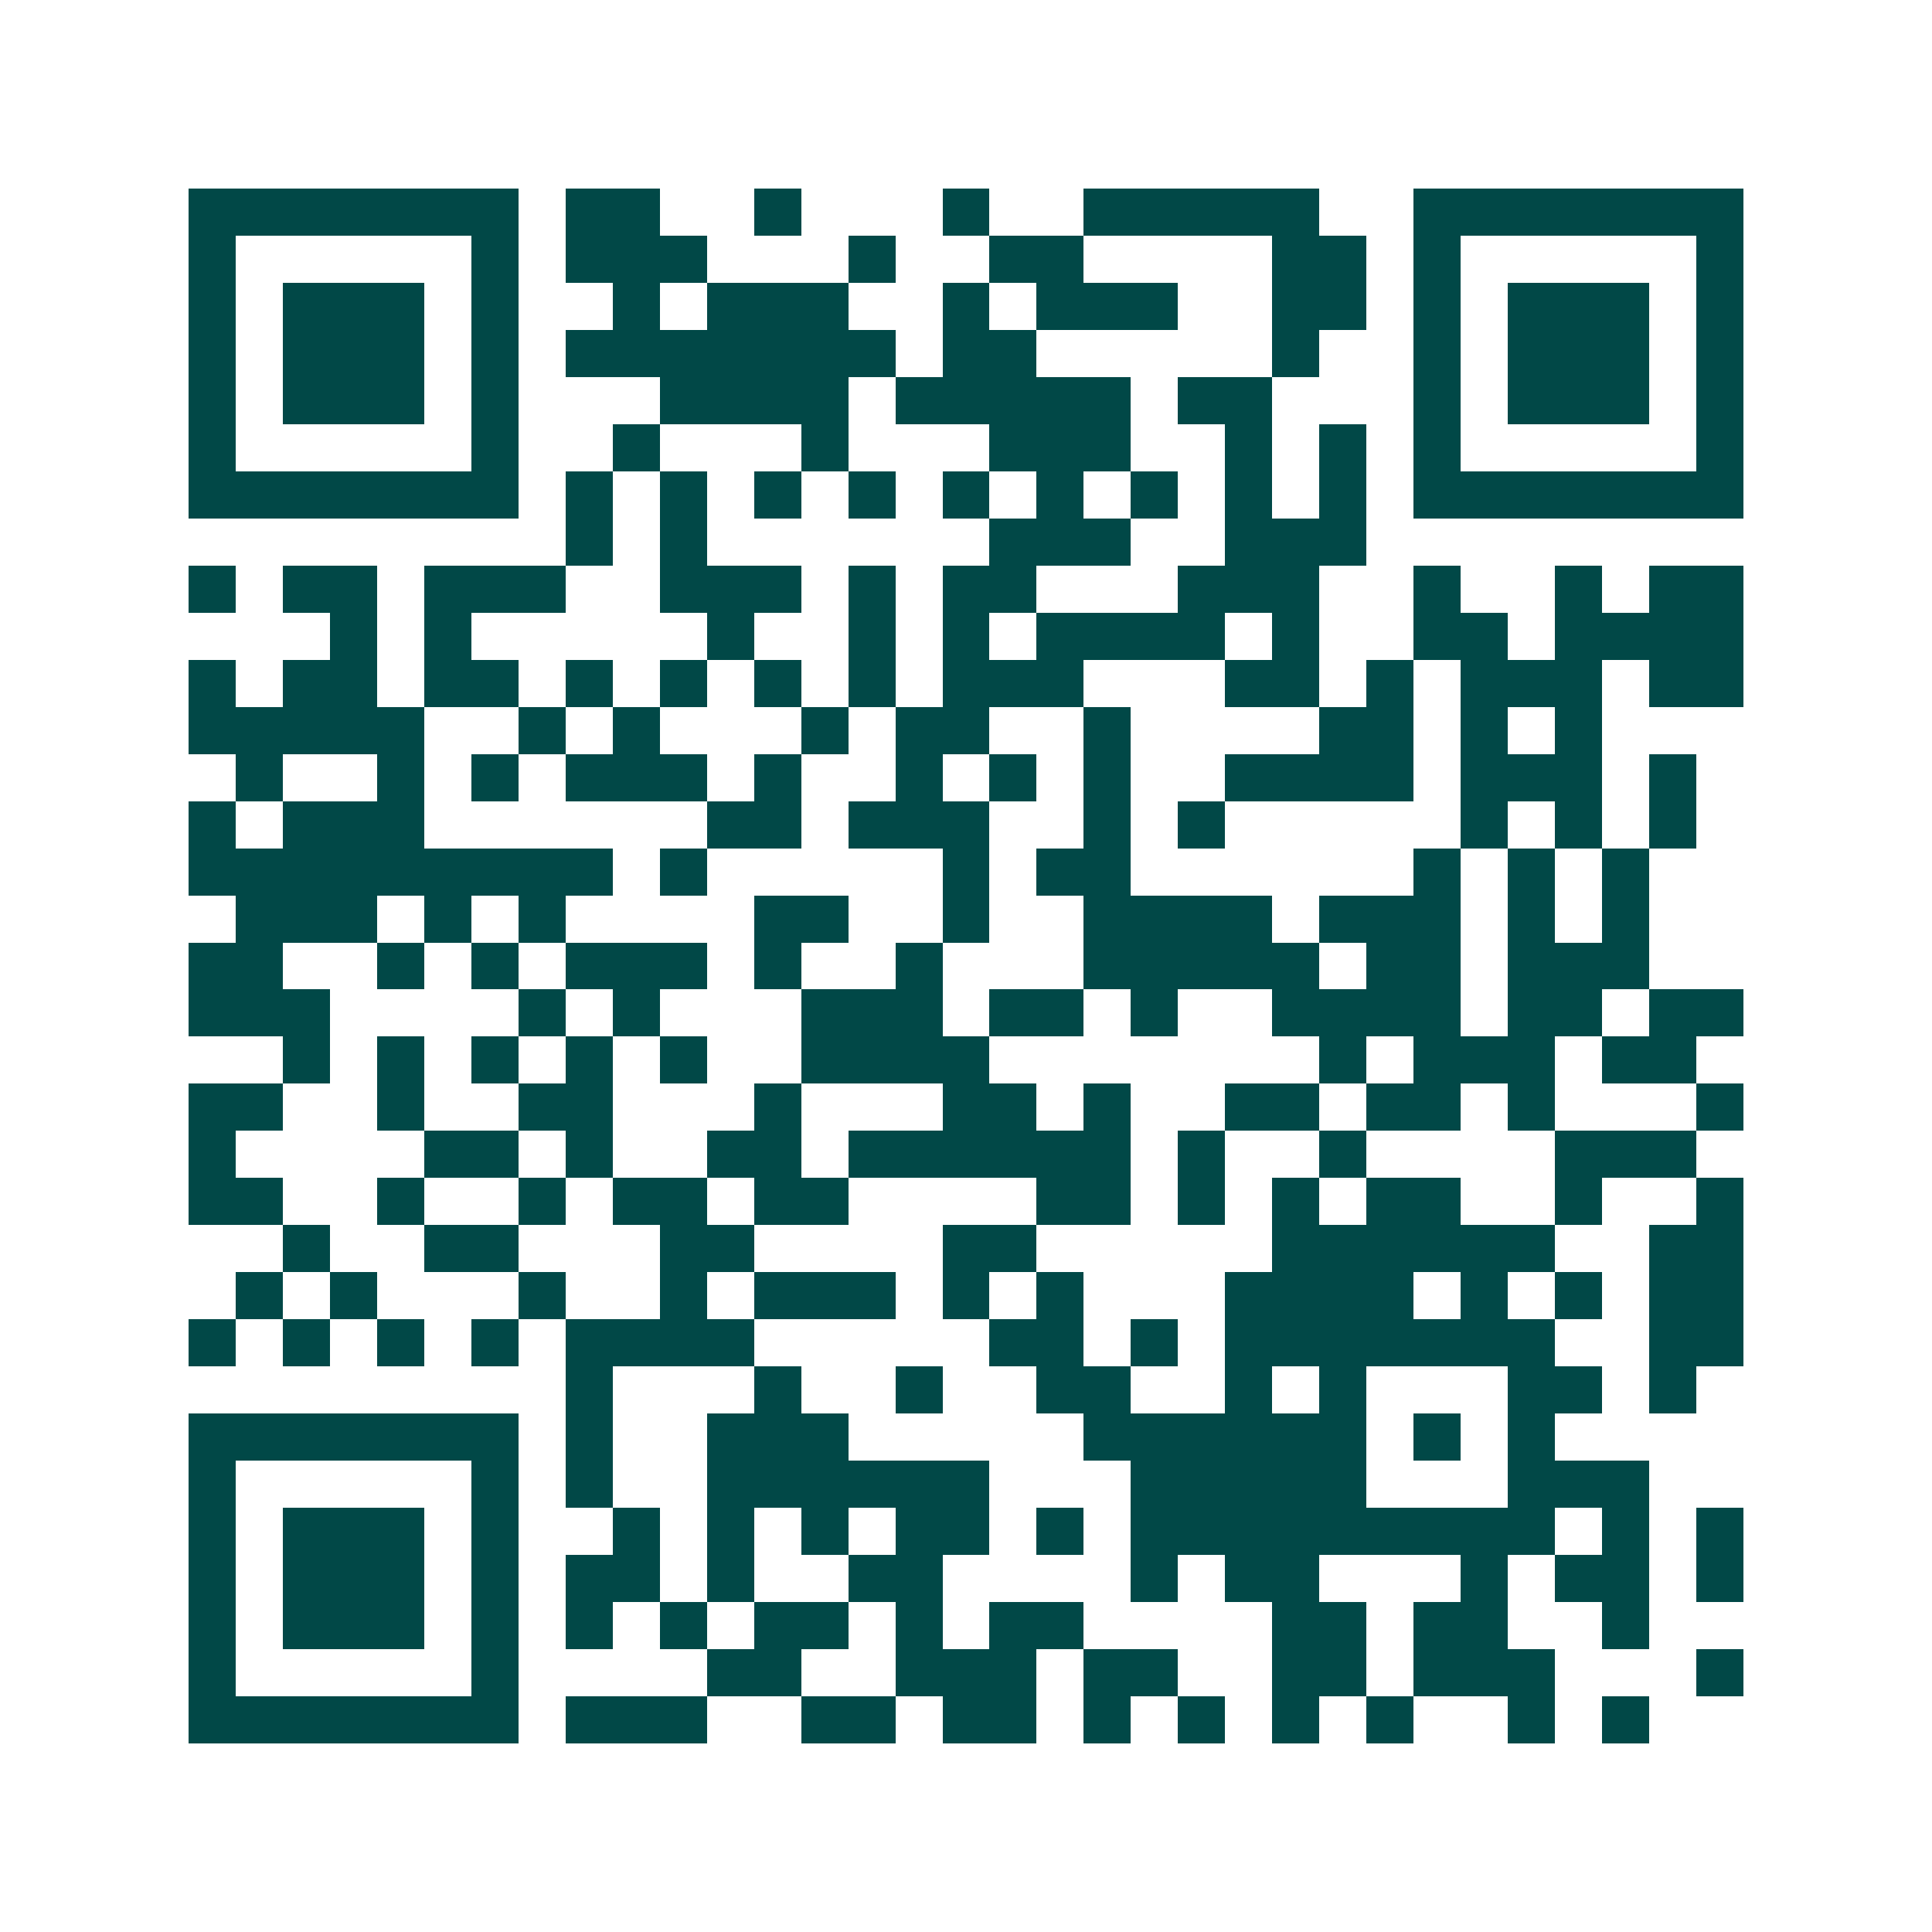 <svg xmlns="http://www.w3.org/2000/svg" width="200" height="200" viewBox="0 0 41 41" shape-rendering="crispEdges"><path fill="#ffffff" d="M0 0h41v41H0z"/><path stroke="#014847" d="M4 4.5h7m1 0h2m2 0h1m3 0h1m2 0h5m2 0h7M4 5.5h1m5 0h1m1 0h3m3 0h1m2 0h2m4 0h2m1 0h1m5 0h1M4 6.5h1m1 0h3m1 0h1m2 0h1m1 0h3m2 0h1m1 0h3m2 0h2m1 0h1m1 0h3m1 0h1M4 7.5h1m1 0h3m1 0h1m1 0h7m1 0h2m5 0h1m2 0h1m1 0h3m1 0h1M4 8.5h1m1 0h3m1 0h1m3 0h4m1 0h5m1 0h2m3 0h1m1 0h3m1 0h1M4 9.5h1m5 0h1m2 0h1m3 0h1m3 0h3m2 0h1m1 0h1m1 0h1m5 0h1M4 10.5h7m1 0h1m1 0h1m1 0h1m1 0h1m1 0h1m1 0h1m1 0h1m1 0h1m1 0h1m1 0h7M12 11.5h1m1 0h1m6 0h3m2 0h3M4 12.5h1m1 0h2m1 0h3m2 0h3m1 0h1m1 0h2m3 0h3m2 0h1m2 0h1m1 0h2M7 13.5h1m1 0h1m5 0h1m2 0h1m1 0h1m1 0h4m1 0h1m2 0h2m1 0h4M4 14.5h1m1 0h2m1 0h2m1 0h1m1 0h1m1 0h1m1 0h1m1 0h3m3 0h2m1 0h1m1 0h3m1 0h2M4 15.5h5m2 0h1m1 0h1m3 0h1m1 0h2m2 0h1m4 0h2m1 0h1m1 0h1M5 16.5h1m2 0h1m1 0h1m1 0h3m1 0h1m2 0h1m1 0h1m1 0h1m2 0h4m1 0h3m1 0h1M4 17.5h1m1 0h3m6 0h2m1 0h3m2 0h1m1 0h1m5 0h1m1 0h1m1 0h1M4 18.5h9m1 0h1m5 0h1m1 0h2m6 0h1m1 0h1m1 0h1M5 19.5h3m1 0h1m1 0h1m4 0h2m2 0h1m2 0h4m1 0h3m1 0h1m1 0h1M4 20.5h2m2 0h1m1 0h1m1 0h3m1 0h1m2 0h1m3 0h5m1 0h2m1 0h3M4 21.5h3m4 0h1m1 0h1m3 0h3m1 0h2m1 0h1m2 0h4m1 0h2m1 0h2M6 22.5h1m1 0h1m1 0h1m1 0h1m1 0h1m2 0h4m7 0h1m1 0h3m1 0h2M4 23.5h2m2 0h1m2 0h2m3 0h1m3 0h2m1 0h1m2 0h2m1 0h2m1 0h1m3 0h1M4 24.5h1m4 0h2m1 0h1m2 0h2m1 0h6m1 0h1m2 0h1m4 0h3M4 25.5h2m2 0h1m2 0h1m1 0h2m1 0h2m4 0h2m1 0h1m1 0h1m1 0h2m2 0h1m2 0h1M6 26.5h1m2 0h2m3 0h2m4 0h2m5 0h6m2 0h2M5 27.5h1m1 0h1m3 0h1m2 0h1m1 0h3m1 0h1m1 0h1m3 0h4m1 0h1m1 0h1m1 0h2M4 28.5h1m1 0h1m1 0h1m1 0h1m1 0h4m5 0h2m1 0h1m1 0h7m2 0h2M12 29.5h1m3 0h1m2 0h1m2 0h2m2 0h1m1 0h1m3 0h2m1 0h1M4 30.5h7m1 0h1m2 0h3m5 0h6m1 0h1m1 0h1M4 31.5h1m5 0h1m1 0h1m2 0h6m3 0h5m3 0h3M4 32.5h1m1 0h3m1 0h1m2 0h1m1 0h1m1 0h1m1 0h2m1 0h1m1 0h9m1 0h1m1 0h1M4 33.5h1m1 0h3m1 0h1m1 0h2m1 0h1m2 0h2m4 0h1m1 0h2m3 0h1m1 0h2m1 0h1M4 34.5h1m1 0h3m1 0h1m1 0h1m1 0h1m1 0h2m1 0h1m1 0h2m4 0h2m1 0h2m2 0h1M4 35.5h1m5 0h1m4 0h2m2 0h3m1 0h2m2 0h2m1 0h3m3 0h1M4 36.5h7m1 0h3m2 0h2m1 0h2m1 0h1m1 0h1m1 0h1m1 0h1m2 0h1m1 0h1"/></svg>
